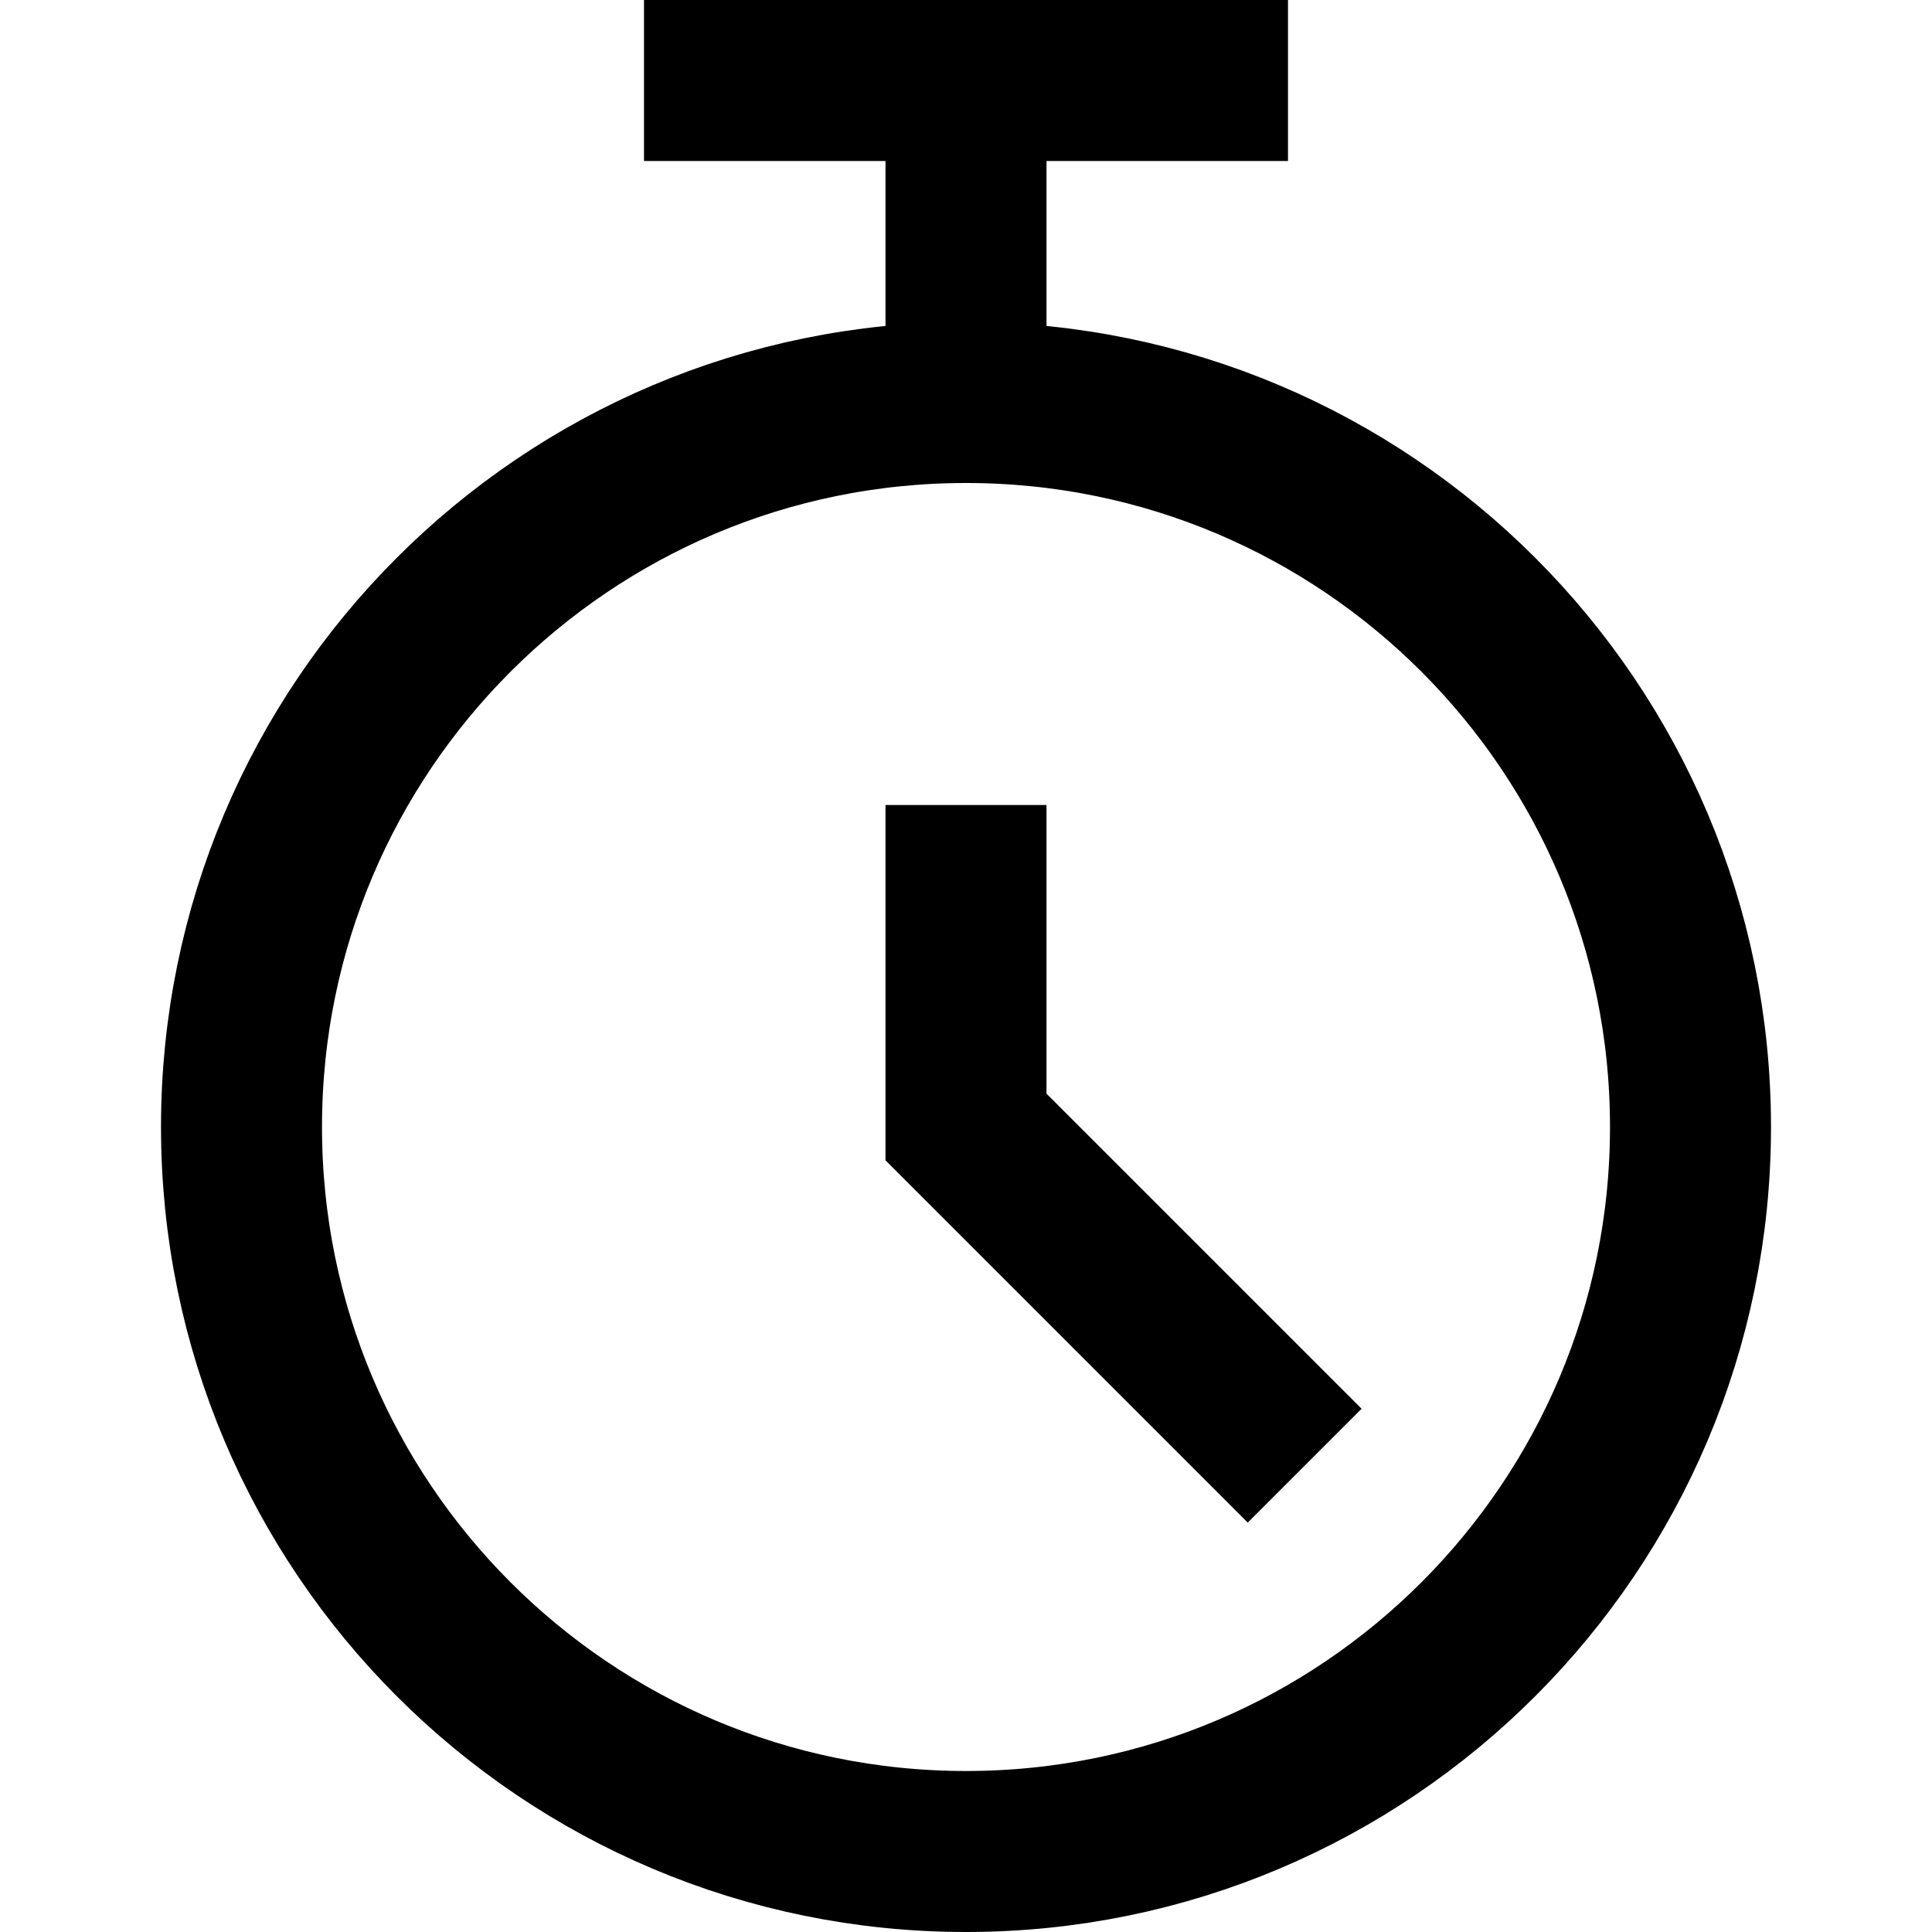 <svg fill="none" xmlns="http://www.w3.org/2000/svg" viewBox="0 0 48 48" id="icon-definition"><g clip-path="url(#a)"><path d="m31 35-7-7v-6m0-20.5v8M18 2h12m12 26c0 9.941-8.059 18-18 18S6 37.941 6 28s8.059-18 18-18 18 8.059 18 18Z" stroke="currentColor" stroke-width="4" stroke-miterlimit="10" stroke-linecap="square"/></g><defs><clipPath id="a"><path fill="currentColor" d="M0 0h48v48H0z"/></clipPath></defs></svg>
